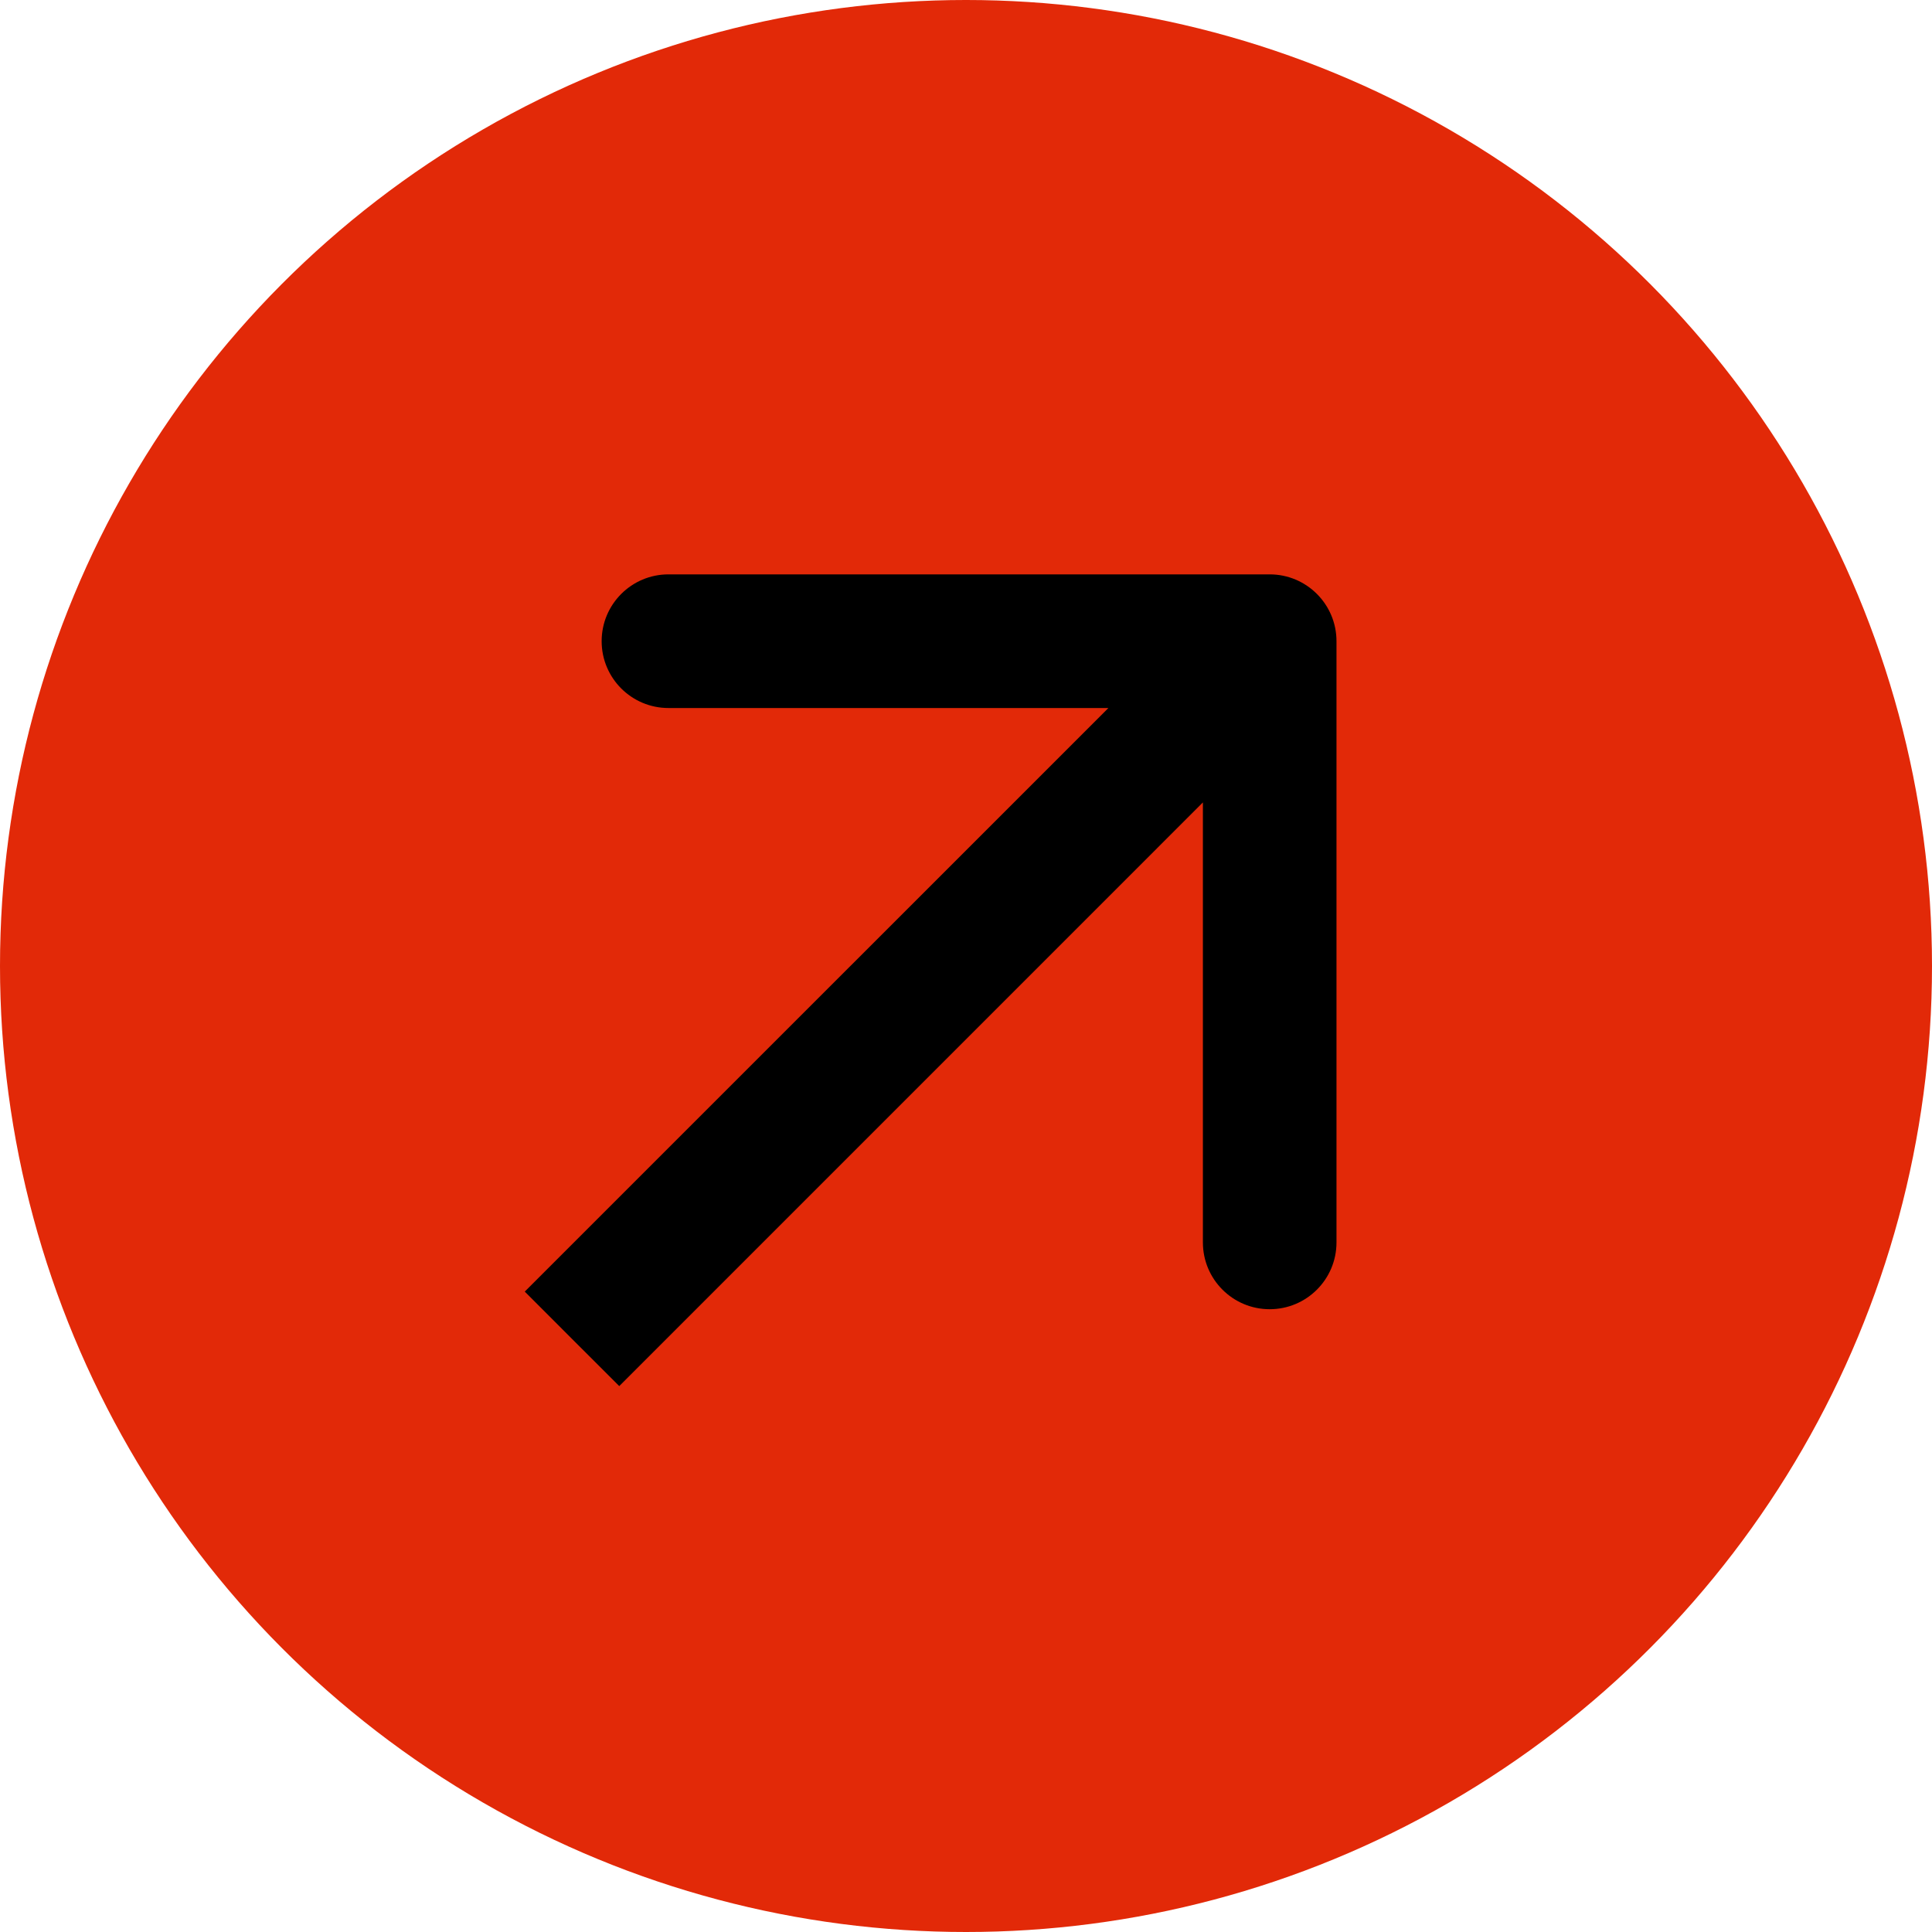 <?xml version="1.0" encoding="UTF-8"?>
<svg xmlns="http://www.w3.org/2000/svg" width="34" height="34" viewBox="0 0 34 34" fill="none">
  <circle cx="17" cy="17" r="17" fill="#E22908"></circle>
  <path d="M23.52 11.284C23.52 10.635 22.994 10.108 22.344 10.108L11.764 10.108C11.114 10.108 10.588 10.635 10.588 11.284C10.588 11.933 11.114 12.46 11.764 12.46L21.169 12.46L21.169 21.864C21.169 22.514 21.695 23.04 22.344 23.04C22.994 23.04 23.52 22.514 23.52 21.864L23.52 11.284ZM10.066 23.562L10.898 24.393L23.175 12.115L22.344 11.284L21.513 10.453L9.235 22.73L10.066 23.562Z" fill="black"></path>
</svg>
